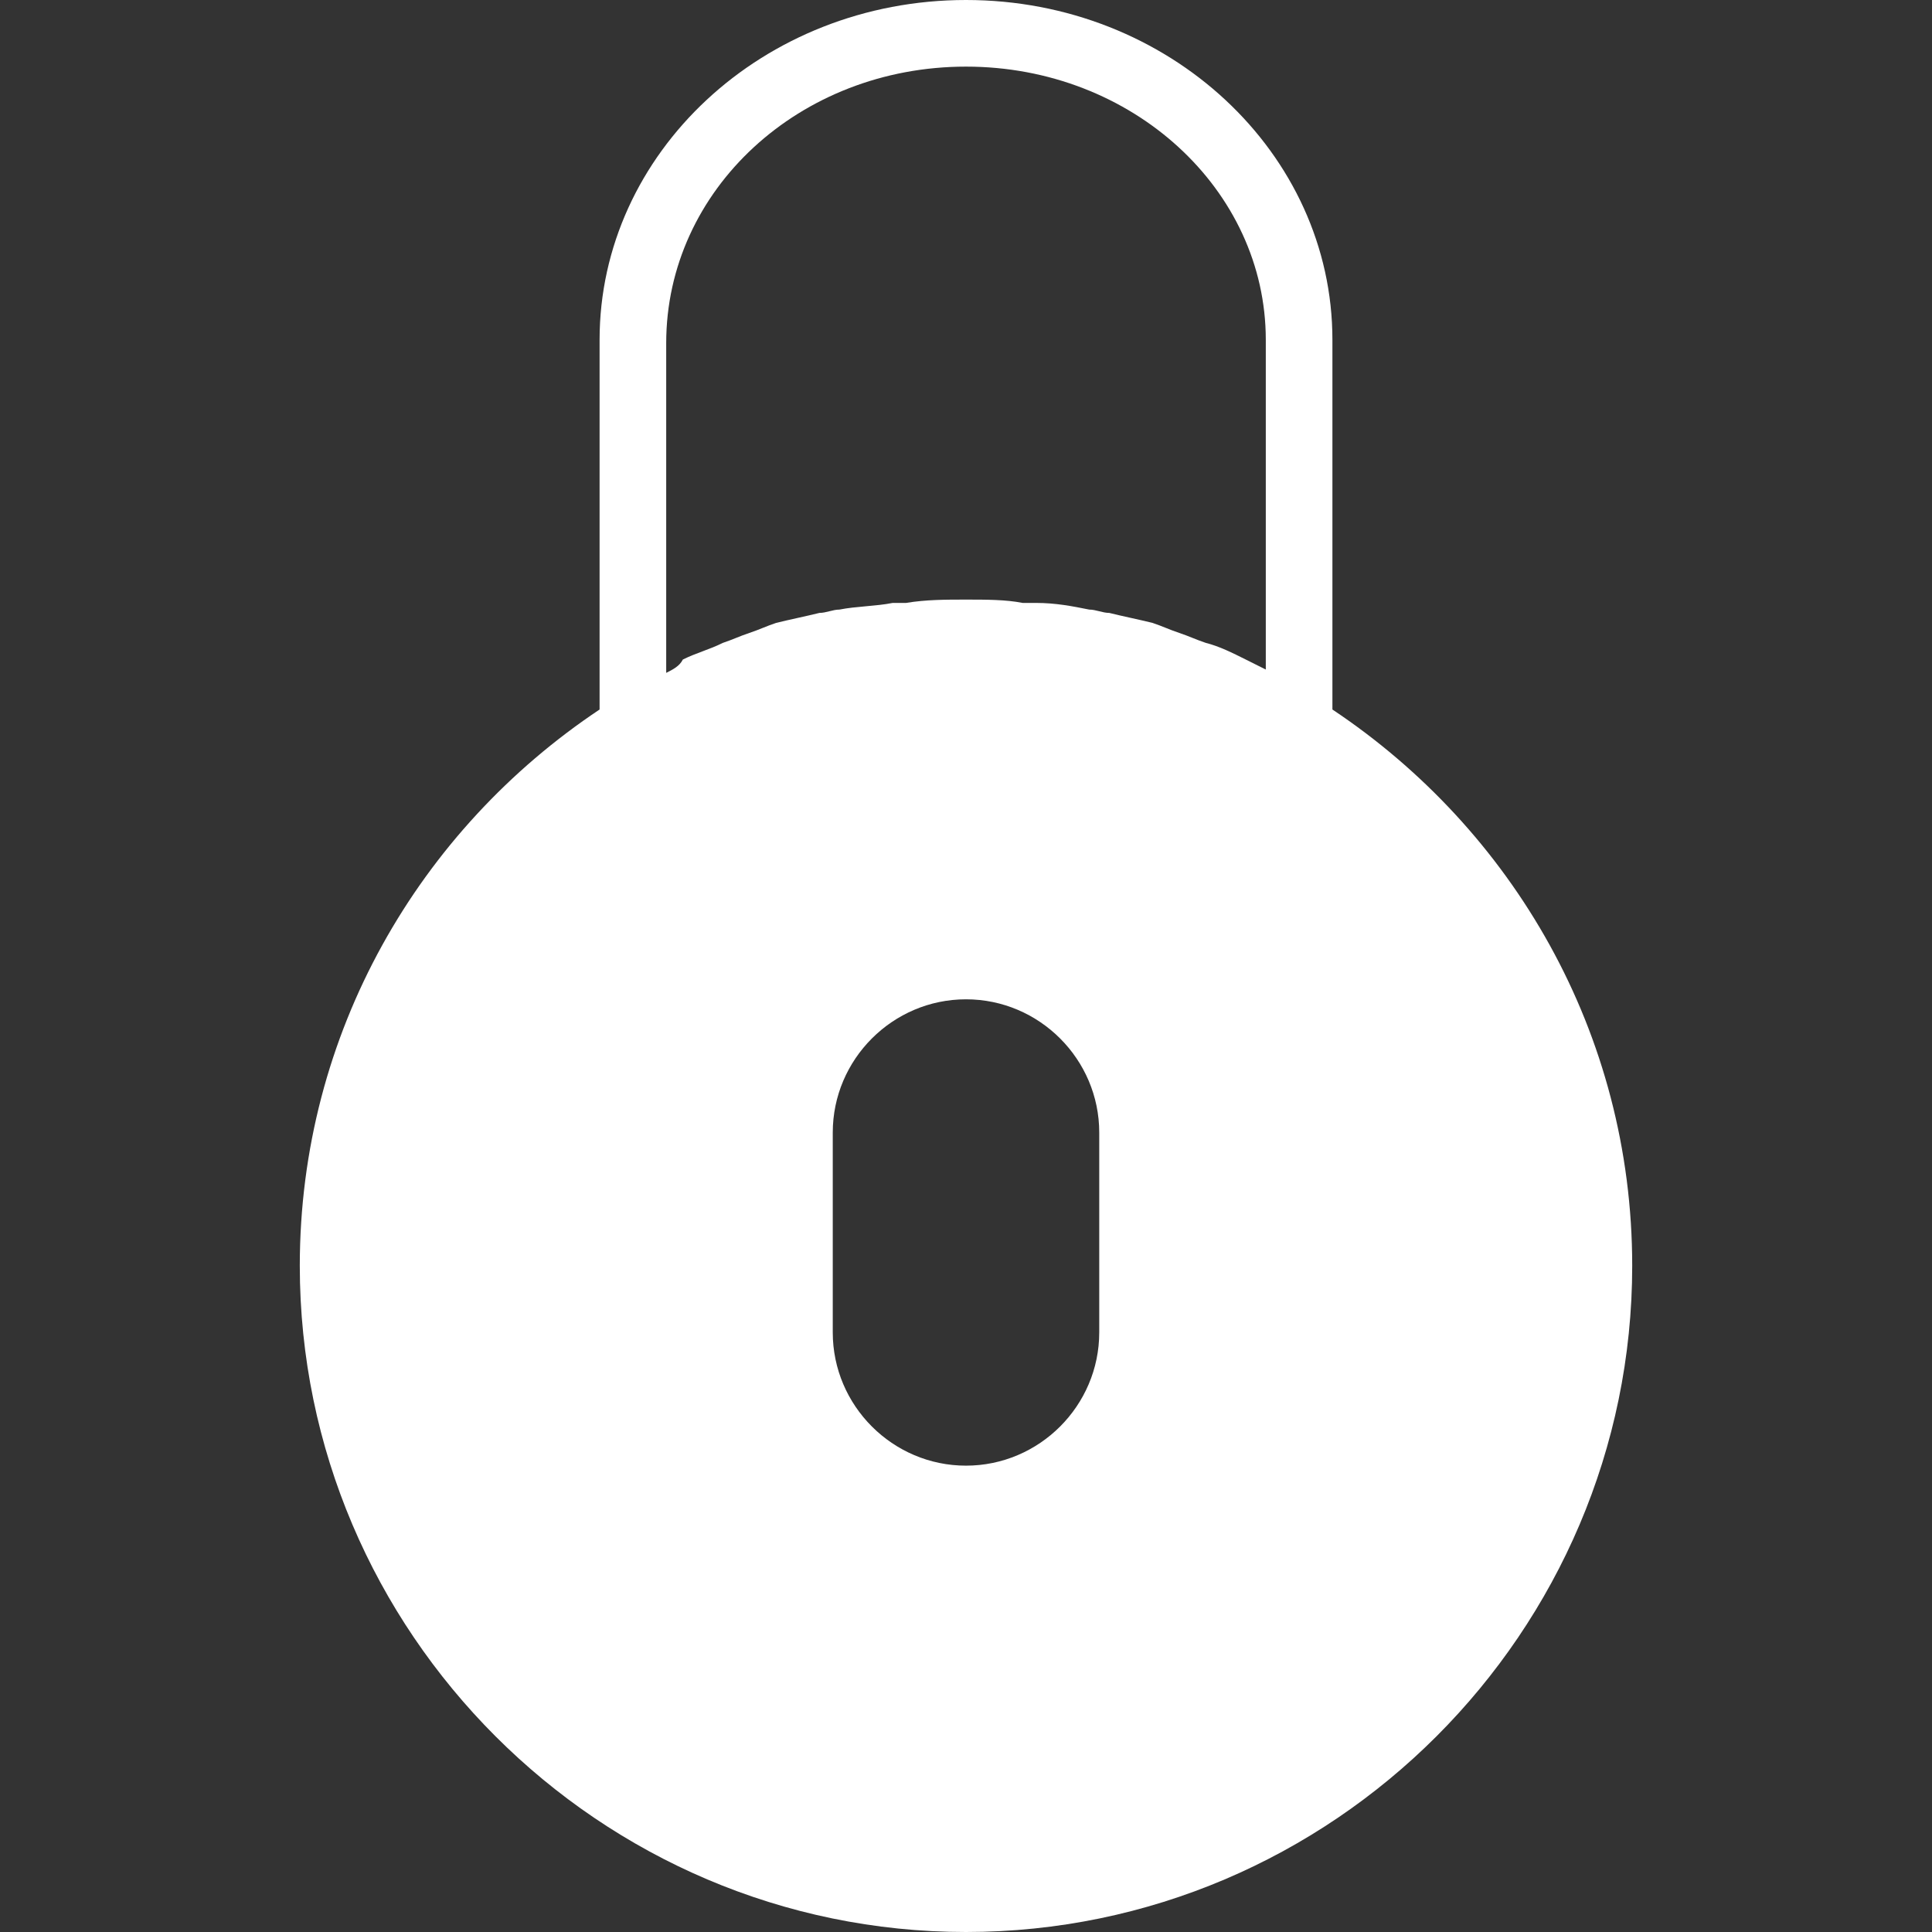 <svg xmlns="http://www.w3.org/2000/svg" viewBox="0 0 58 58"><rect x="0" y="0" width="58" height="58" fill="#333333" stroke="none"/><path d="M40 21.3V10.2C40 4.6 35.1 0 29 0S18 4.6 18 10.2v11.1C12.6 24.9 9 31 9 38c0 11 9 20 20 20s20-9 20-20c0-7-3.6-13.1-9-16.7zm-20-1.1v-9.9C20 5.7 24 2 29 2s9 3.7 9 8.2v9.9l-.6-.3c-.4-.2-.8-.4-1.2-.5-.3-.1-.5-.2-.8-.3-.3-.1-.5-.2-.8-.3-.4-.1-.9-.2-1.3-.3-.2 0-.4-.1-.6-.1-.5-.1-1-.2-1.6-.2h-.4c-.5-.1-1.1-.1-1.7-.1s-1.2 0-1.8.1h-.4c-.5.1-1.1.1-1.6.2-.2 0-.4.1-.6.1-.4.1-.9.2-1.3.3-.3.1-.5.2-.8.3-.3.1-.5.2-.8.3-.4.2-.8.3-1.2.5-.1.2-.3.3-.5.4zM33 40c0 2.2-1.8 4-4 4s-4-1.8-4-4v-6c0-2.2 1.8-4 4-4s4 1.8 4 4v6z" fill="#fff"/></svg>